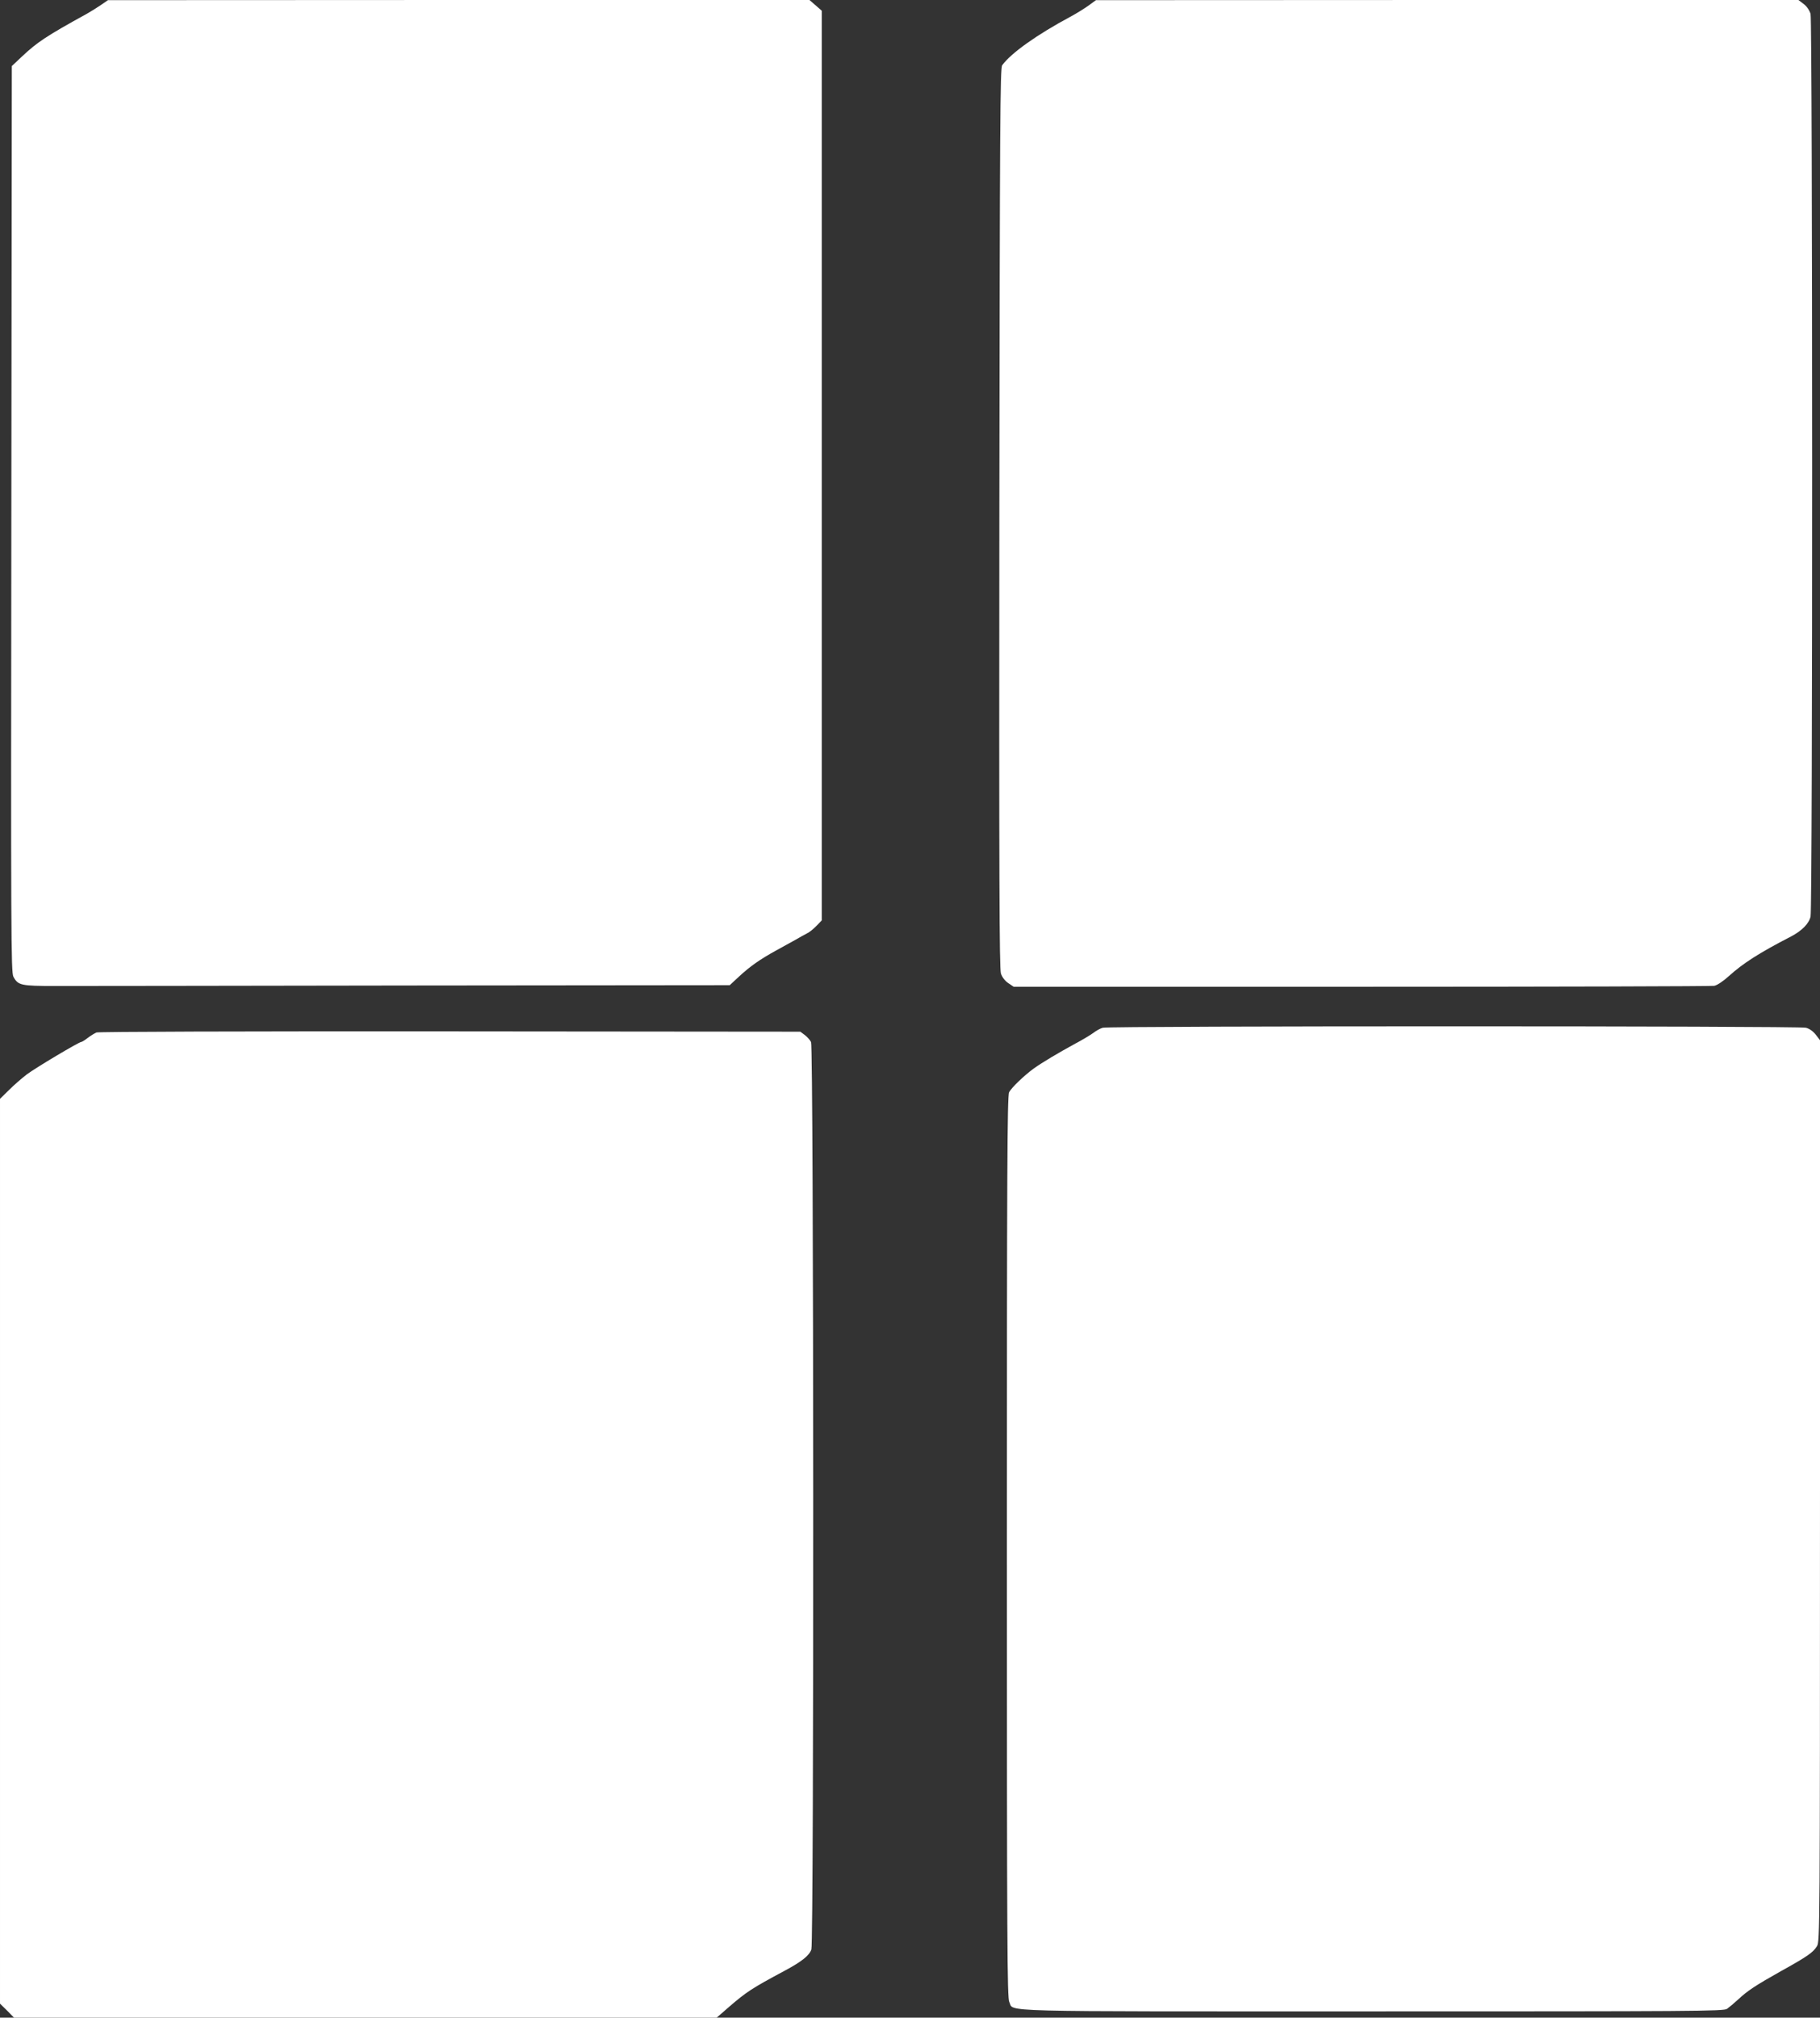 <?xml version="1.0" standalone="no"?>
<!DOCTYPE svg PUBLIC "-//W3C//DTD SVG 20010904//EN"
 "http://www.w3.org/TR/2001/REC-SVG-20010904/DTD/svg10.dtd">
<svg version="1.0" xmlns="http://www.w3.org/2000/svg"
 width="1155pt" height="1280pt" viewBox="0 0 1155 1280"
 preserveAspectRatio="xMidYMid meet">
<rect x="0" y="0" width="1155" height="1280" fill="#333333" stroke="none"/>
<g transform="translate(0,1280) scale(0.1,-0.1)"
fill="#ffffff" stroke="none">
<path d="M640 12768 c-25 -17 -65 -42 -90 -56 -258 -142 -314 -180 -409 -269
l-66 -62 -3 -2873 c-3 -2645 -2 -2875 13 -2904 29 -55 48 -59 264 -59 108 0
1115 1 2239 3 l2043 2 57 53 c71 66 135 111 237 167 44 24 100 55 125 69 25
15 57 32 72 40 15 7 42 29 60 48 l33 34 0 2886 0 2885 -39 34 -39 34 -2226 0
-2226 -1 -45 -31z"/>
<path d="M6910 12766 c-25 -18 -76 -50 -115 -71 -215 -115 -379 -232 -435
-309 -13 -19 -15 -356 -18 -2873 -2 -2268 0 -2859 10 -2889 8 -24 26 -47 47
-61 l34 -23 2207 0 c1214 0 2222 3 2239 6 19 4 58 30 94 63 90 81 190 145 393
250 69 36 114 82 124 126 14 58 13 5679 0 5727 -7 23 -24 48 -44 63 l-33 25
-2229 0 -2229 -1 -45 -33z"/>
<path d="M6998 6280 c-15 -4 -42 -19 -60 -33 -18 -13 -69 -44 -113 -67 -112
-61 -212 -121 -264 -158 -63 -46 -142 -122 -157 -151 -12 -22 -14 -517 -14
-2884 0 -2535 2 -2861 15 -2887 33 -65 -147 -60 2302 -60 2052 0 2231 1 2253
16 14 10 45 36 70 59 61 57 112 90 270 179 168 93 207 120 231 160 18 30 19
99 19 2889 l0 2858 -26 34 c-16 21 -40 39 -63 45 -44 12 -4422 12 -4463 0z"/>
<path d="M612 6250 c-13 -6 -38 -21 -56 -35 -18 -14 -36 -25 -40 -25 -15 0
-293 -166 -346 -206 -30 -23 -81 -67 -112 -98 l-58 -57 0 -2870 0 -2870 45
-44 44 -45 2230 0 2229 0 78 68 c113 97 143 117 354 230 108 58 156 96 169
135 17 47 15 5724 -2 5756 -6 13 -25 34 -40 45 l-28 21 -2222 2 c-1344 1
-2231 -2 -2245 -7z"/>
</g>
</svg>
